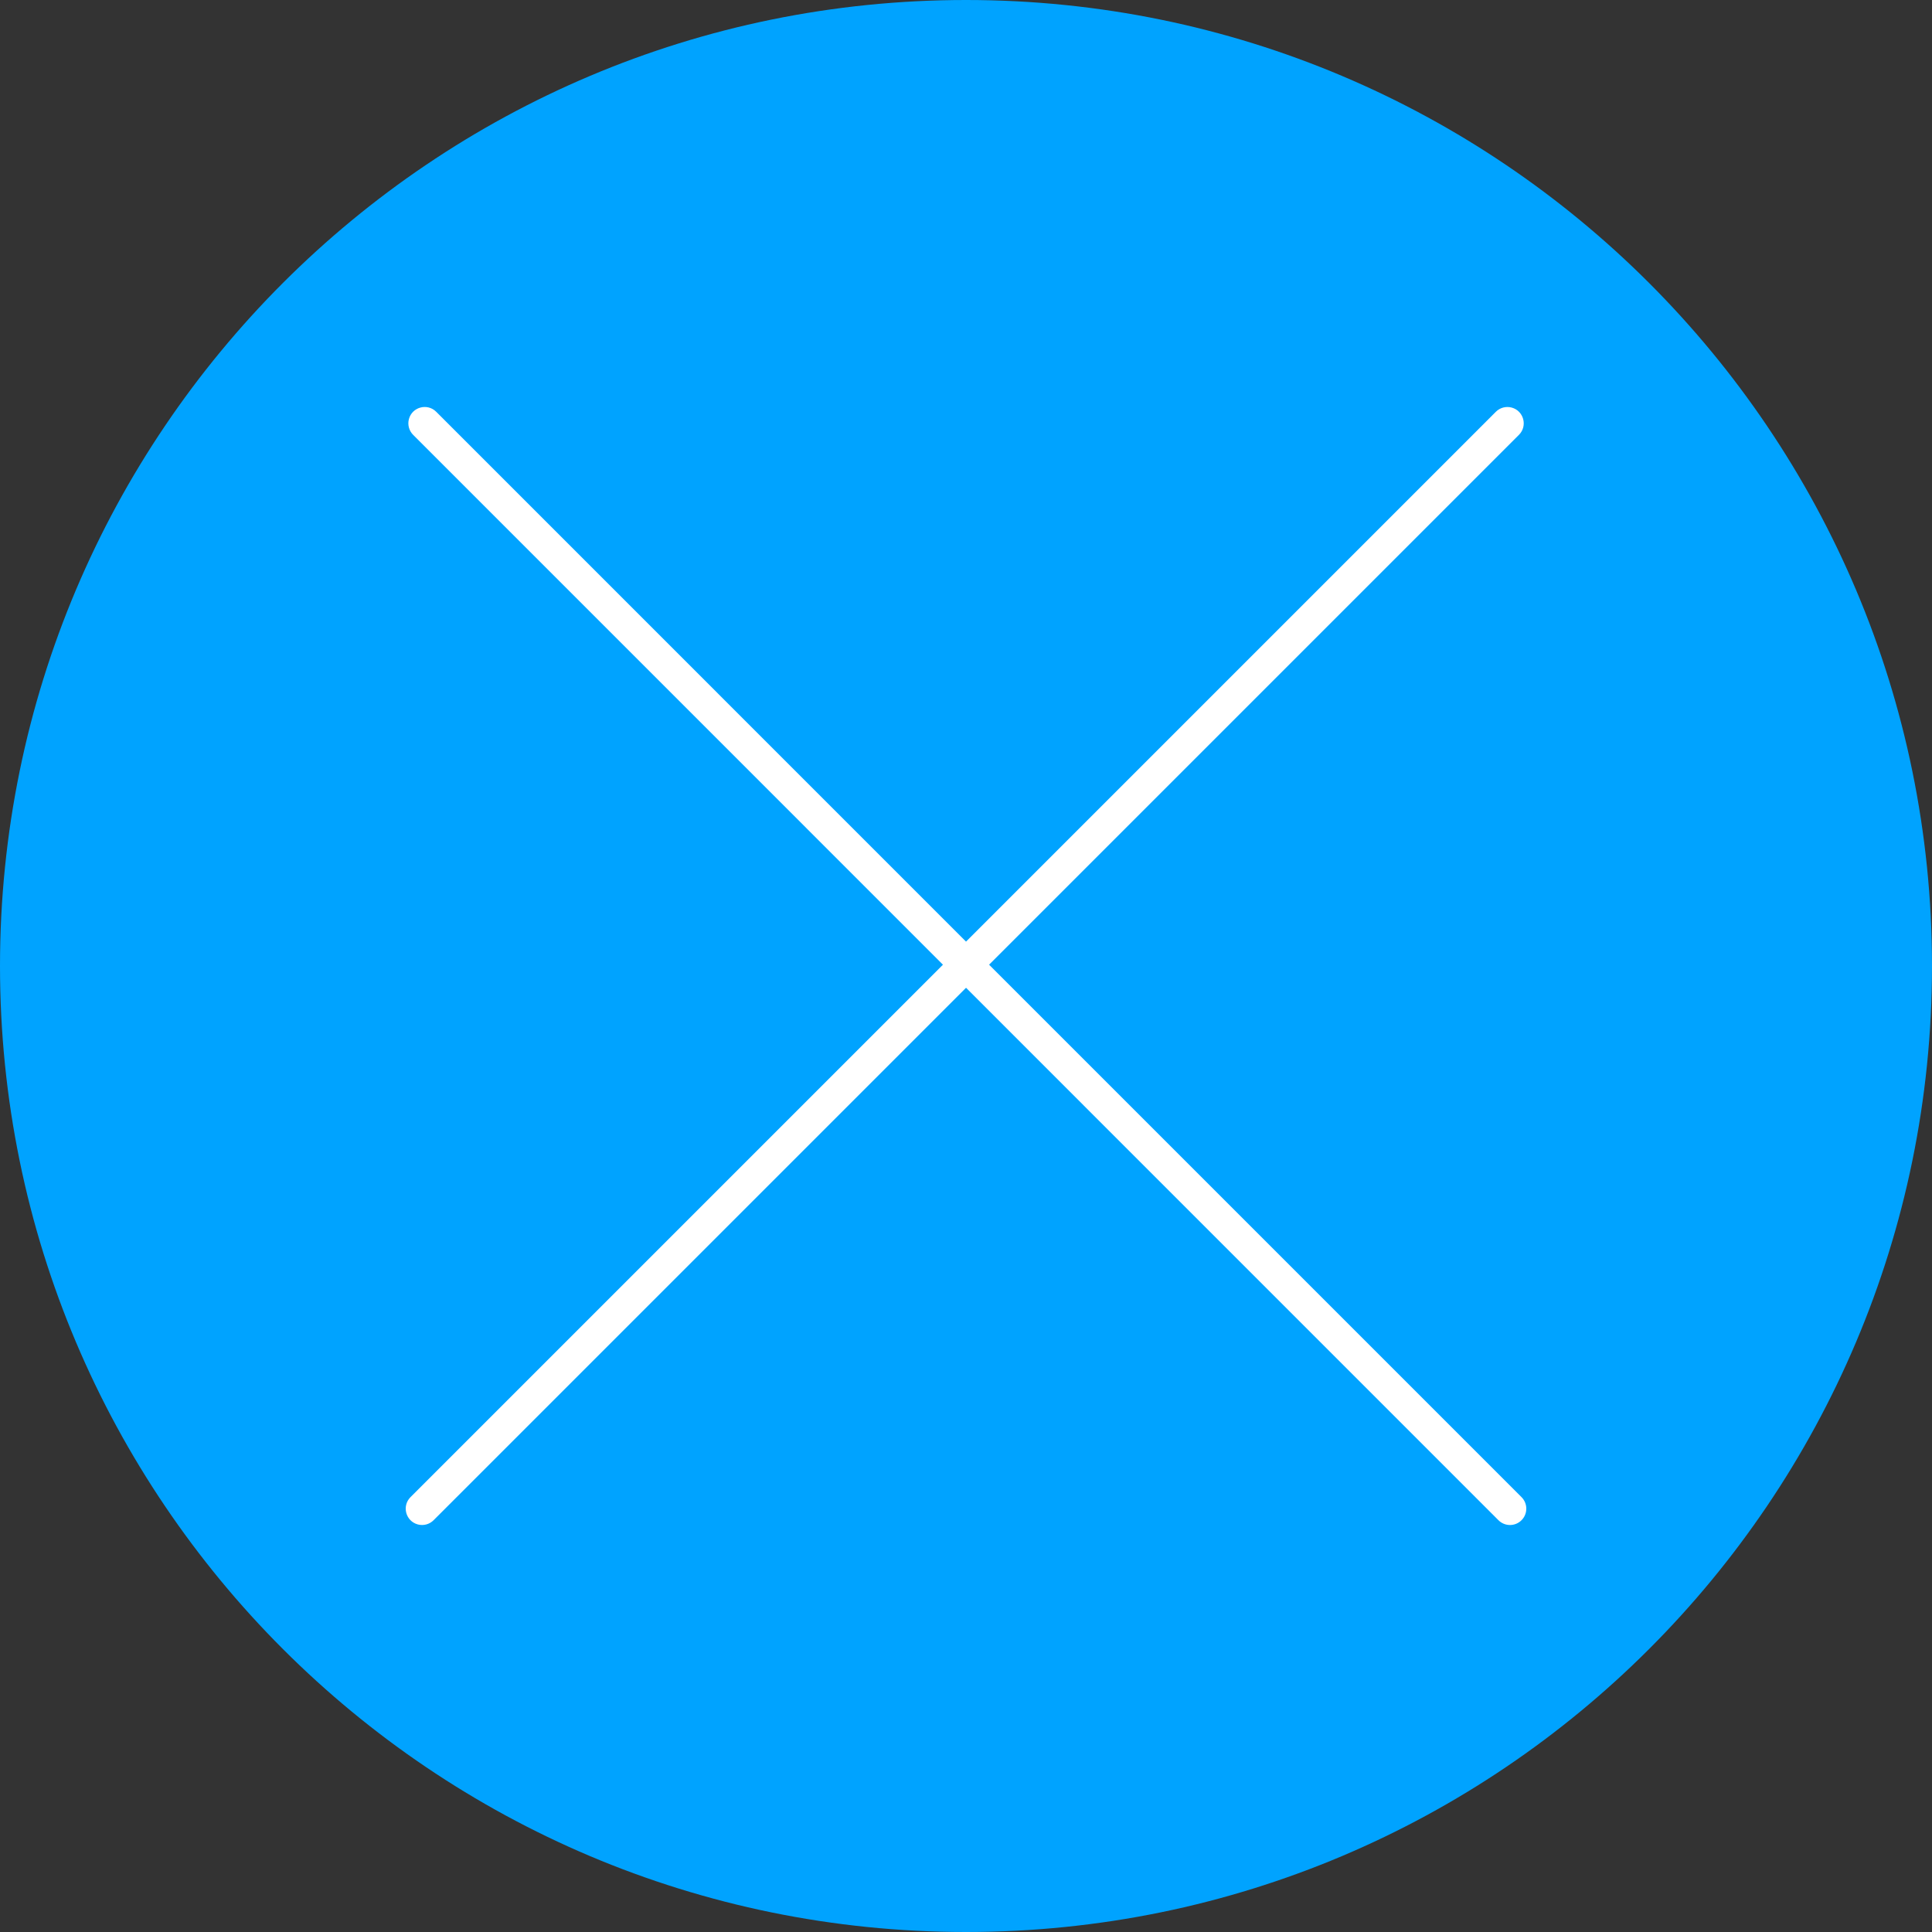 <?xml version="1.0" encoding="UTF-8"?> <svg xmlns="http://www.w3.org/2000/svg" viewBox="0 0 100.00 100.00" data-guides="{&quot;vertical&quot;:[],&quot;horizontal&quot;:[]}"><rect x="0" y="0" width="100.00" height="100.00" fill="#333333" stroke="none"/><path color="rgb(51, 51, 51)" fill-rule="evenodd" fill="#00a3ff" font-size-adjust="" x="0" y="0" width="100" height="100" rx="50" ry="50" id="tSvgb46bafef95" title="Rectangle 4" fill-opacity="1" stroke="none" stroke-opacity="1" d="M0 50C0 22.386 22.386 0 50 0H50C77.614 0 100 22.386 100 50H100C100 77.614 77.614 100 50 100H50C22.386 100 0 77.614 0 50Z" style="transform-origin: 50px 50px;"></path><path fill="#ffffff" stroke="#000000" fill-opacity="1" stroke-width="0" stroke-opacity="1" color="rgb(51, 51, 51)" fill-rule="evenodd" font-size-adjust="" id="tSvg8dfe28aff2" title="Path 6" d="M78.753 77.491C69.567 68.305 60.381 59.119 51.195 49.933C60.337 40.791 69.478 31.65 78.62 22.508C79.08 22.048 78.87 21.263 78.242 21.095C77.95 21.017 77.639 21.1 77.426 21.313C68.284 30.455 59.143 39.596 50.001 48.738C40.86 39.596 31.719 30.455 22.578 21.313C22.118 20.854 21.333 21.064 21.165 21.692C21.087 21.984 21.171 22.295 21.384 22.508C30.525 31.65 39.666 40.791 48.807 49.933C39.621 59.119 30.434 68.305 21.248 77.491C20.788 77.951 20.999 78.737 21.627 78.905C21.919 78.983 22.23 78.9 22.443 78.686C31.629 69.5 40.816 60.314 50.002 51.127C59.188 60.314 68.373 69.5 77.559 78.686C77.889 79.017 78.425 79.017 78.754 78.686C79.083 78.356 79.083 77.821 78.753 77.491Z"></path><defs></defs></svg> 